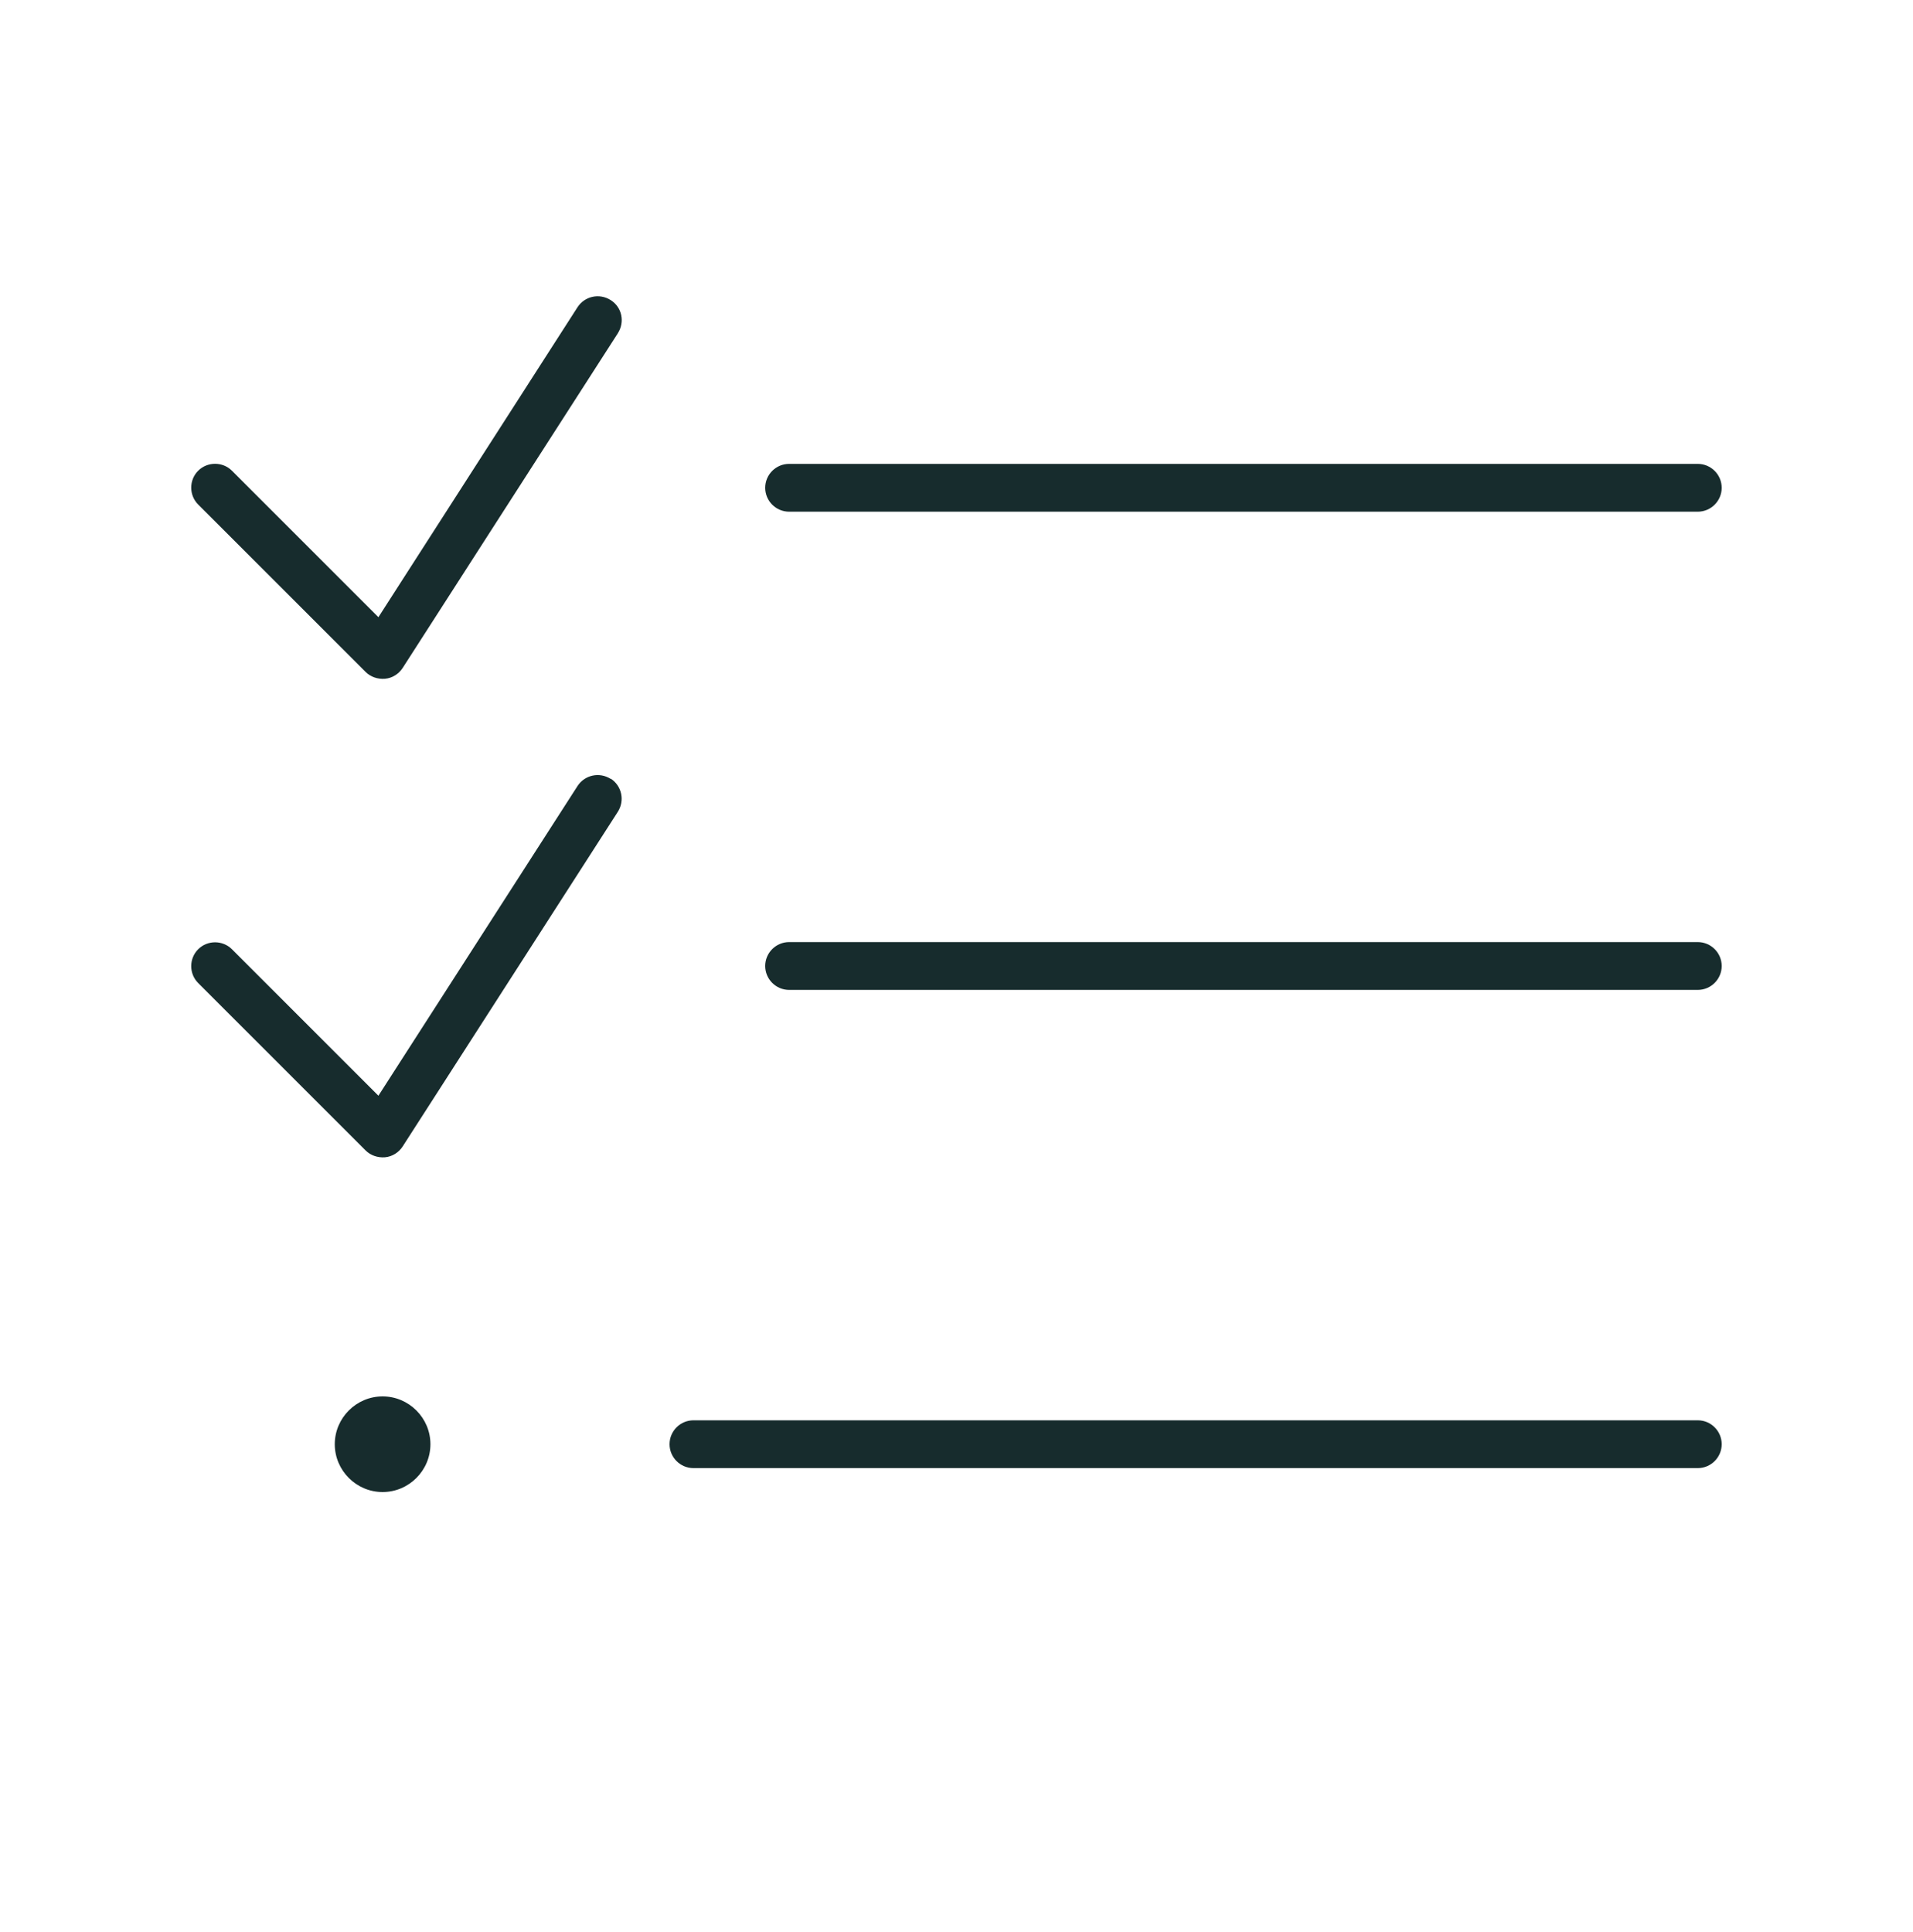 <svg width="100" height="101" viewBox="0 0 100 101" fill="none" xmlns="http://www.w3.org/2000/svg">
<path d="M32.297 17.422L21.047 34.922C20.844 35.234 20.5 35.453 20.125 35.484C19.75 35.515 19.375 35.39 19.109 35.125L10.359 26.375C9.875 25.89 9.875 25.093 10.359 24.609C10.844 24.125 11.641 24.125 12.125 24.609L19.781 32.265L30.188 16.062C30.562 15.484 31.328 15.312 31.922 15.687C32.516 16.062 32.672 16.828 32.297 17.422ZM41.25 24.25H88.75C89.438 24.25 90 24.812 90 25.5C90 26.187 89.438 26.75 88.75 26.75H41.25C40.562 26.75 40 26.187 40 25.5C40 24.812 40.562 24.25 41.25 24.25ZM41.25 49.25H88.75C89.438 49.25 90 49.812 90 50.5C90 51.187 89.438 51.75 88.75 51.75H41.25C40.562 51.75 40 51.187 40 50.5C40 49.812 40.562 49.25 41.25 49.25ZM36.25 74.25H88.75C89.438 74.25 90 74.812 90 75.5C90 76.187 89.438 76.75 88.75 76.75H36.25C35.562 76.75 35 76.187 35 75.5C35 74.812 35.562 74.25 36.25 74.25ZM20 78C18.625 78 17.5 76.875 17.5 75.5C17.5 74.125 18.625 73 20 73C21.375 73 22.5 74.125 22.5 75.5C22.5 76.875 21.375 78 20 78ZM31.922 40.703C32.5 41.078 32.672 41.843 32.297 42.437L21.047 59.937C20.844 60.25 20.5 60.468 20.125 60.5C19.75 60.531 19.375 60.406 19.109 60.14L10.359 51.39C9.875 50.906 9.875 50.109 10.359 49.625C10.844 49.14 11.641 49.14 12.125 49.625L19.781 57.281L30.188 41.093C30.562 40.515 31.328 40.343 31.922 40.718V40.703Z" fill="#172C2D"/>
</svg>
